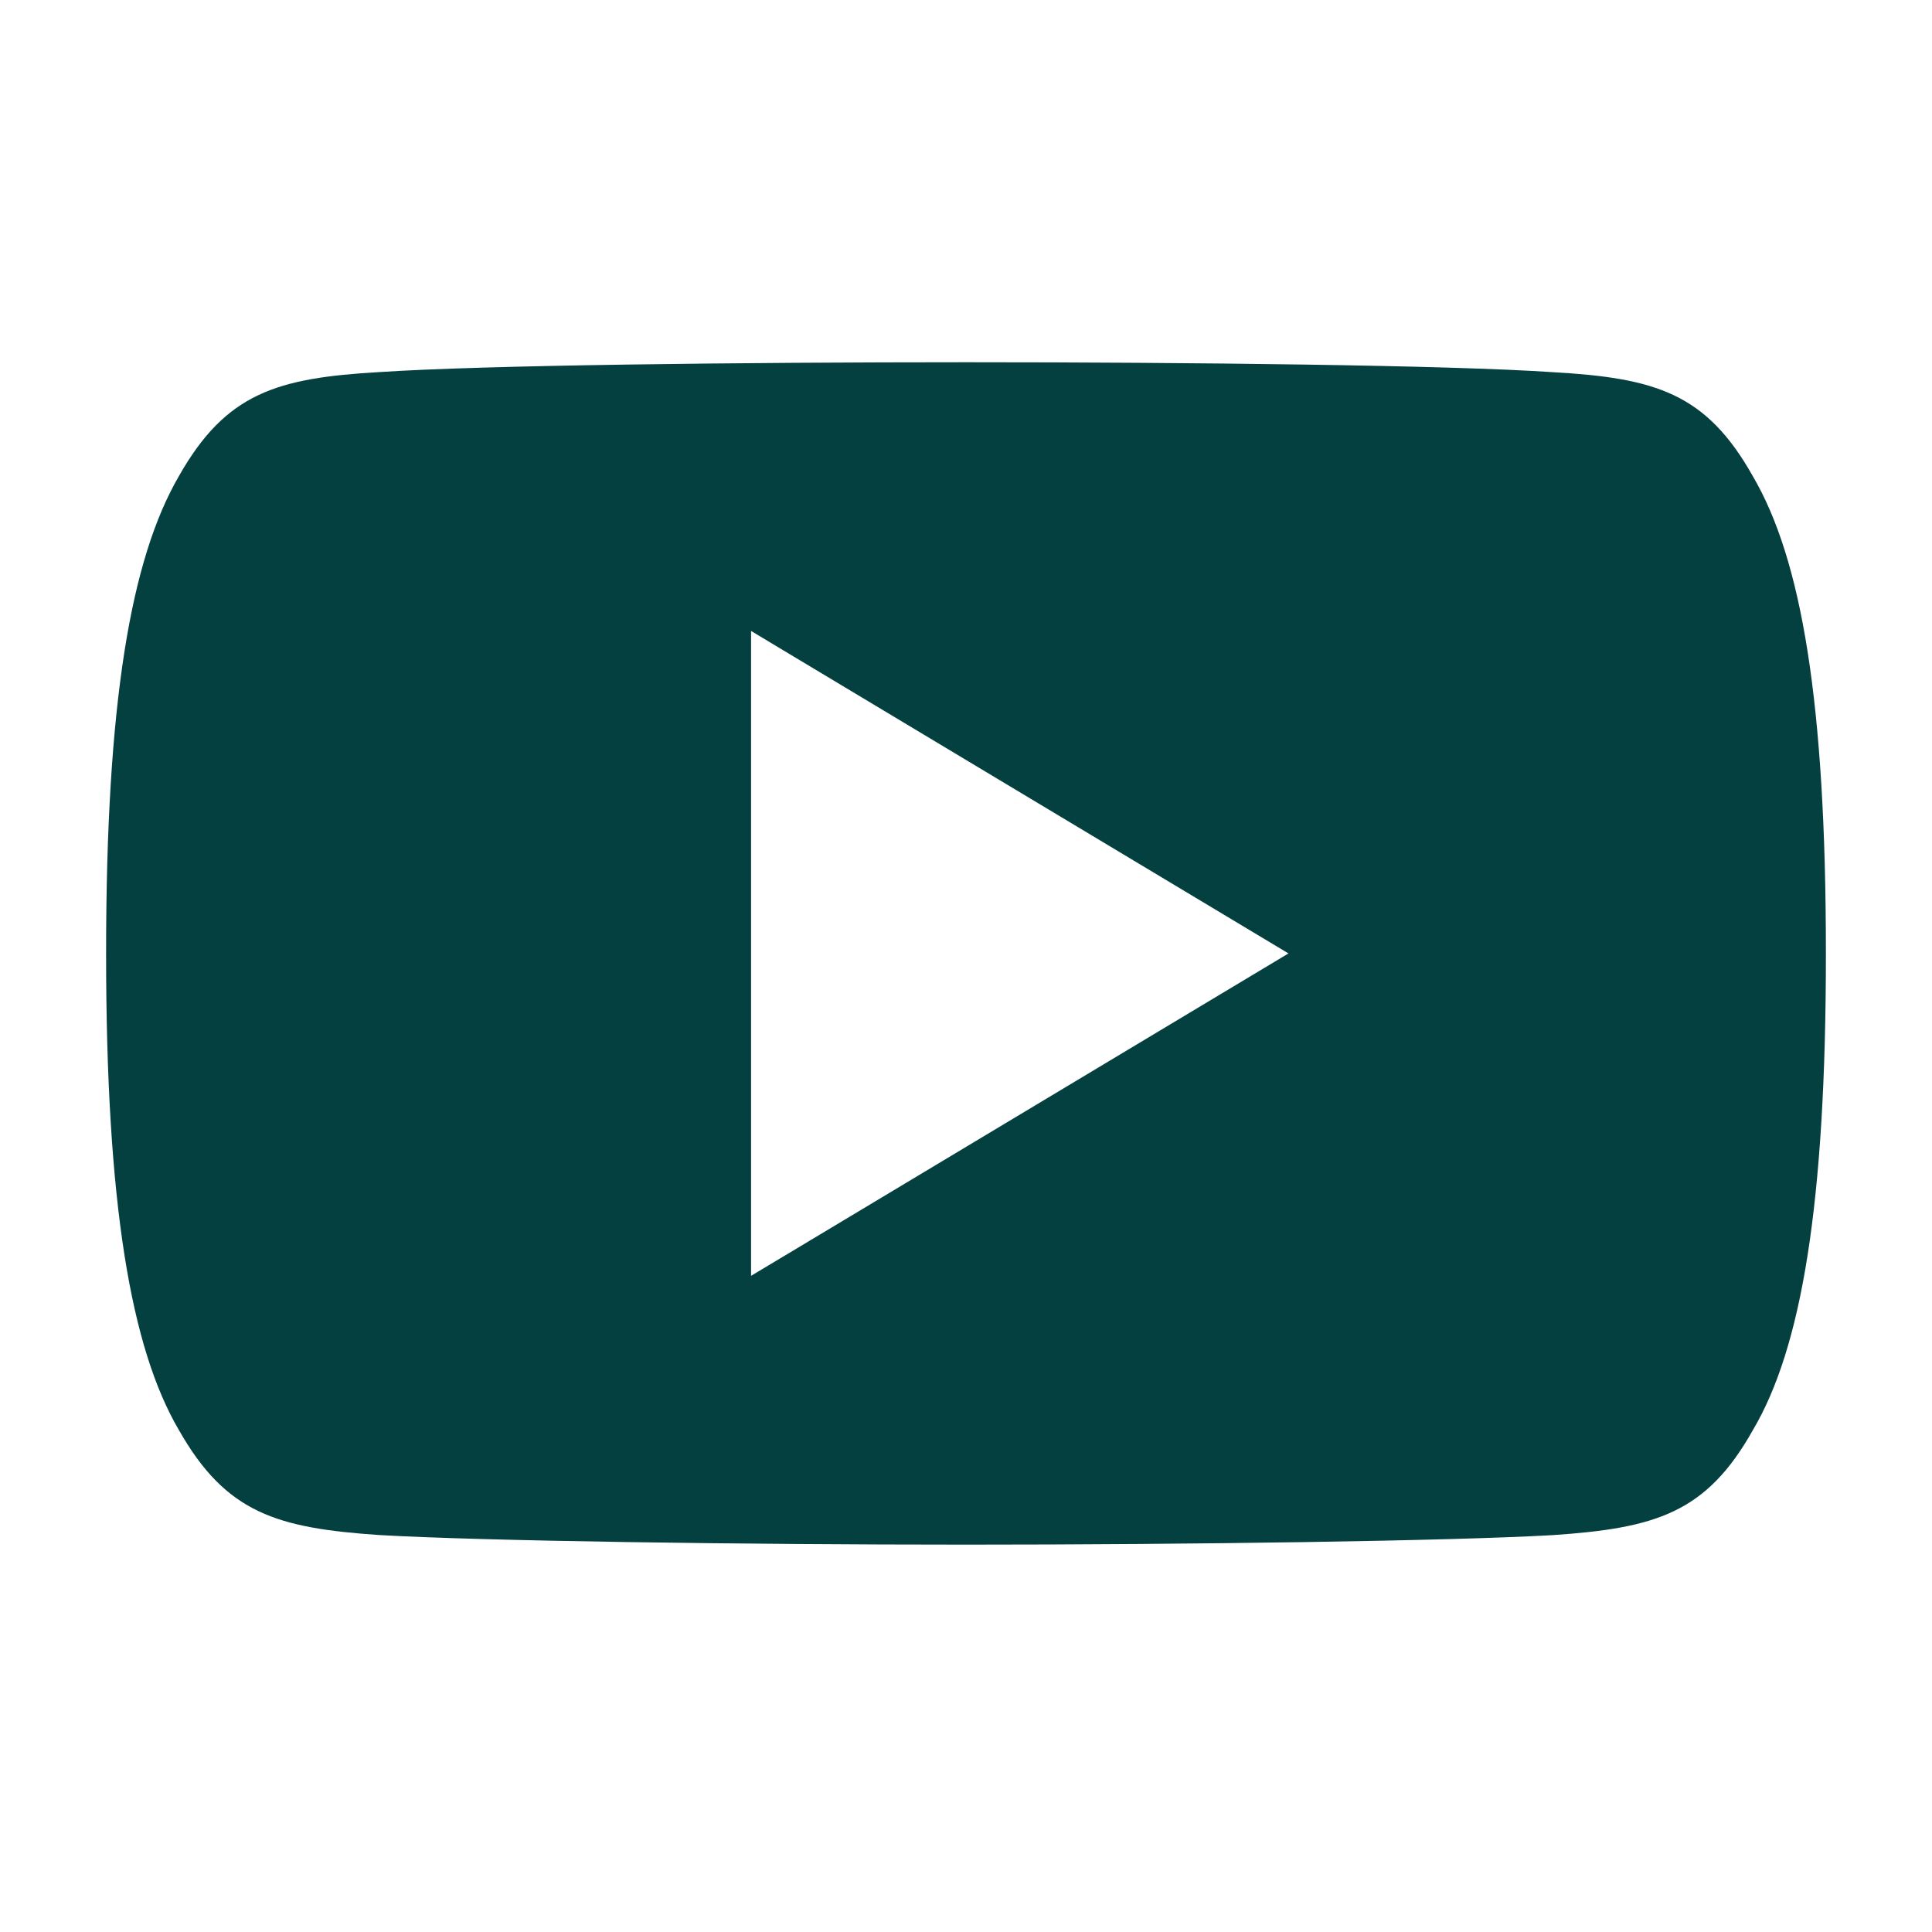 <svg width="24" height="24" viewBox="0 0 24 24" fill="none" xmlns="http://www.w3.org/2000/svg">
    <path d="M21.774 5.915C21.195 4.885 20.566 4.695 19.285 4.623C18.006 4.536 14.79 4.5 12.003 4.5C9.211 4.5 5.993 4.536 4.715 4.622C3.437 4.695 2.807 4.883 2.222 5.915C1.625 6.945 1.318 8.718 1.318 11.84C1.318 11.842 1.318 11.844 1.318 11.844C1.318 11.846 1.318 11.848 1.318 11.848V11.85C1.318 14.959 1.625 16.745 2.222 17.764C2.807 18.795 3.436 18.982 4.714 19.069C5.993 19.143 9.211 19.188 12.003 19.188C14.79 19.188 18.006 19.143 19.287 19.07C20.567 18.983 21.196 18.796 21.775 17.765C22.378 16.747 22.682 14.96 22.682 11.852C22.682 11.852 22.682 11.848 22.682 11.845C22.682 11.845 22.682 11.842 22.682 11.841C22.682 8.718 22.378 6.945 21.774 5.915ZM9.33 15.849V7.838L16.006 11.844L9.33 15.849Z" fill="#054040"></path>
  </svg>
